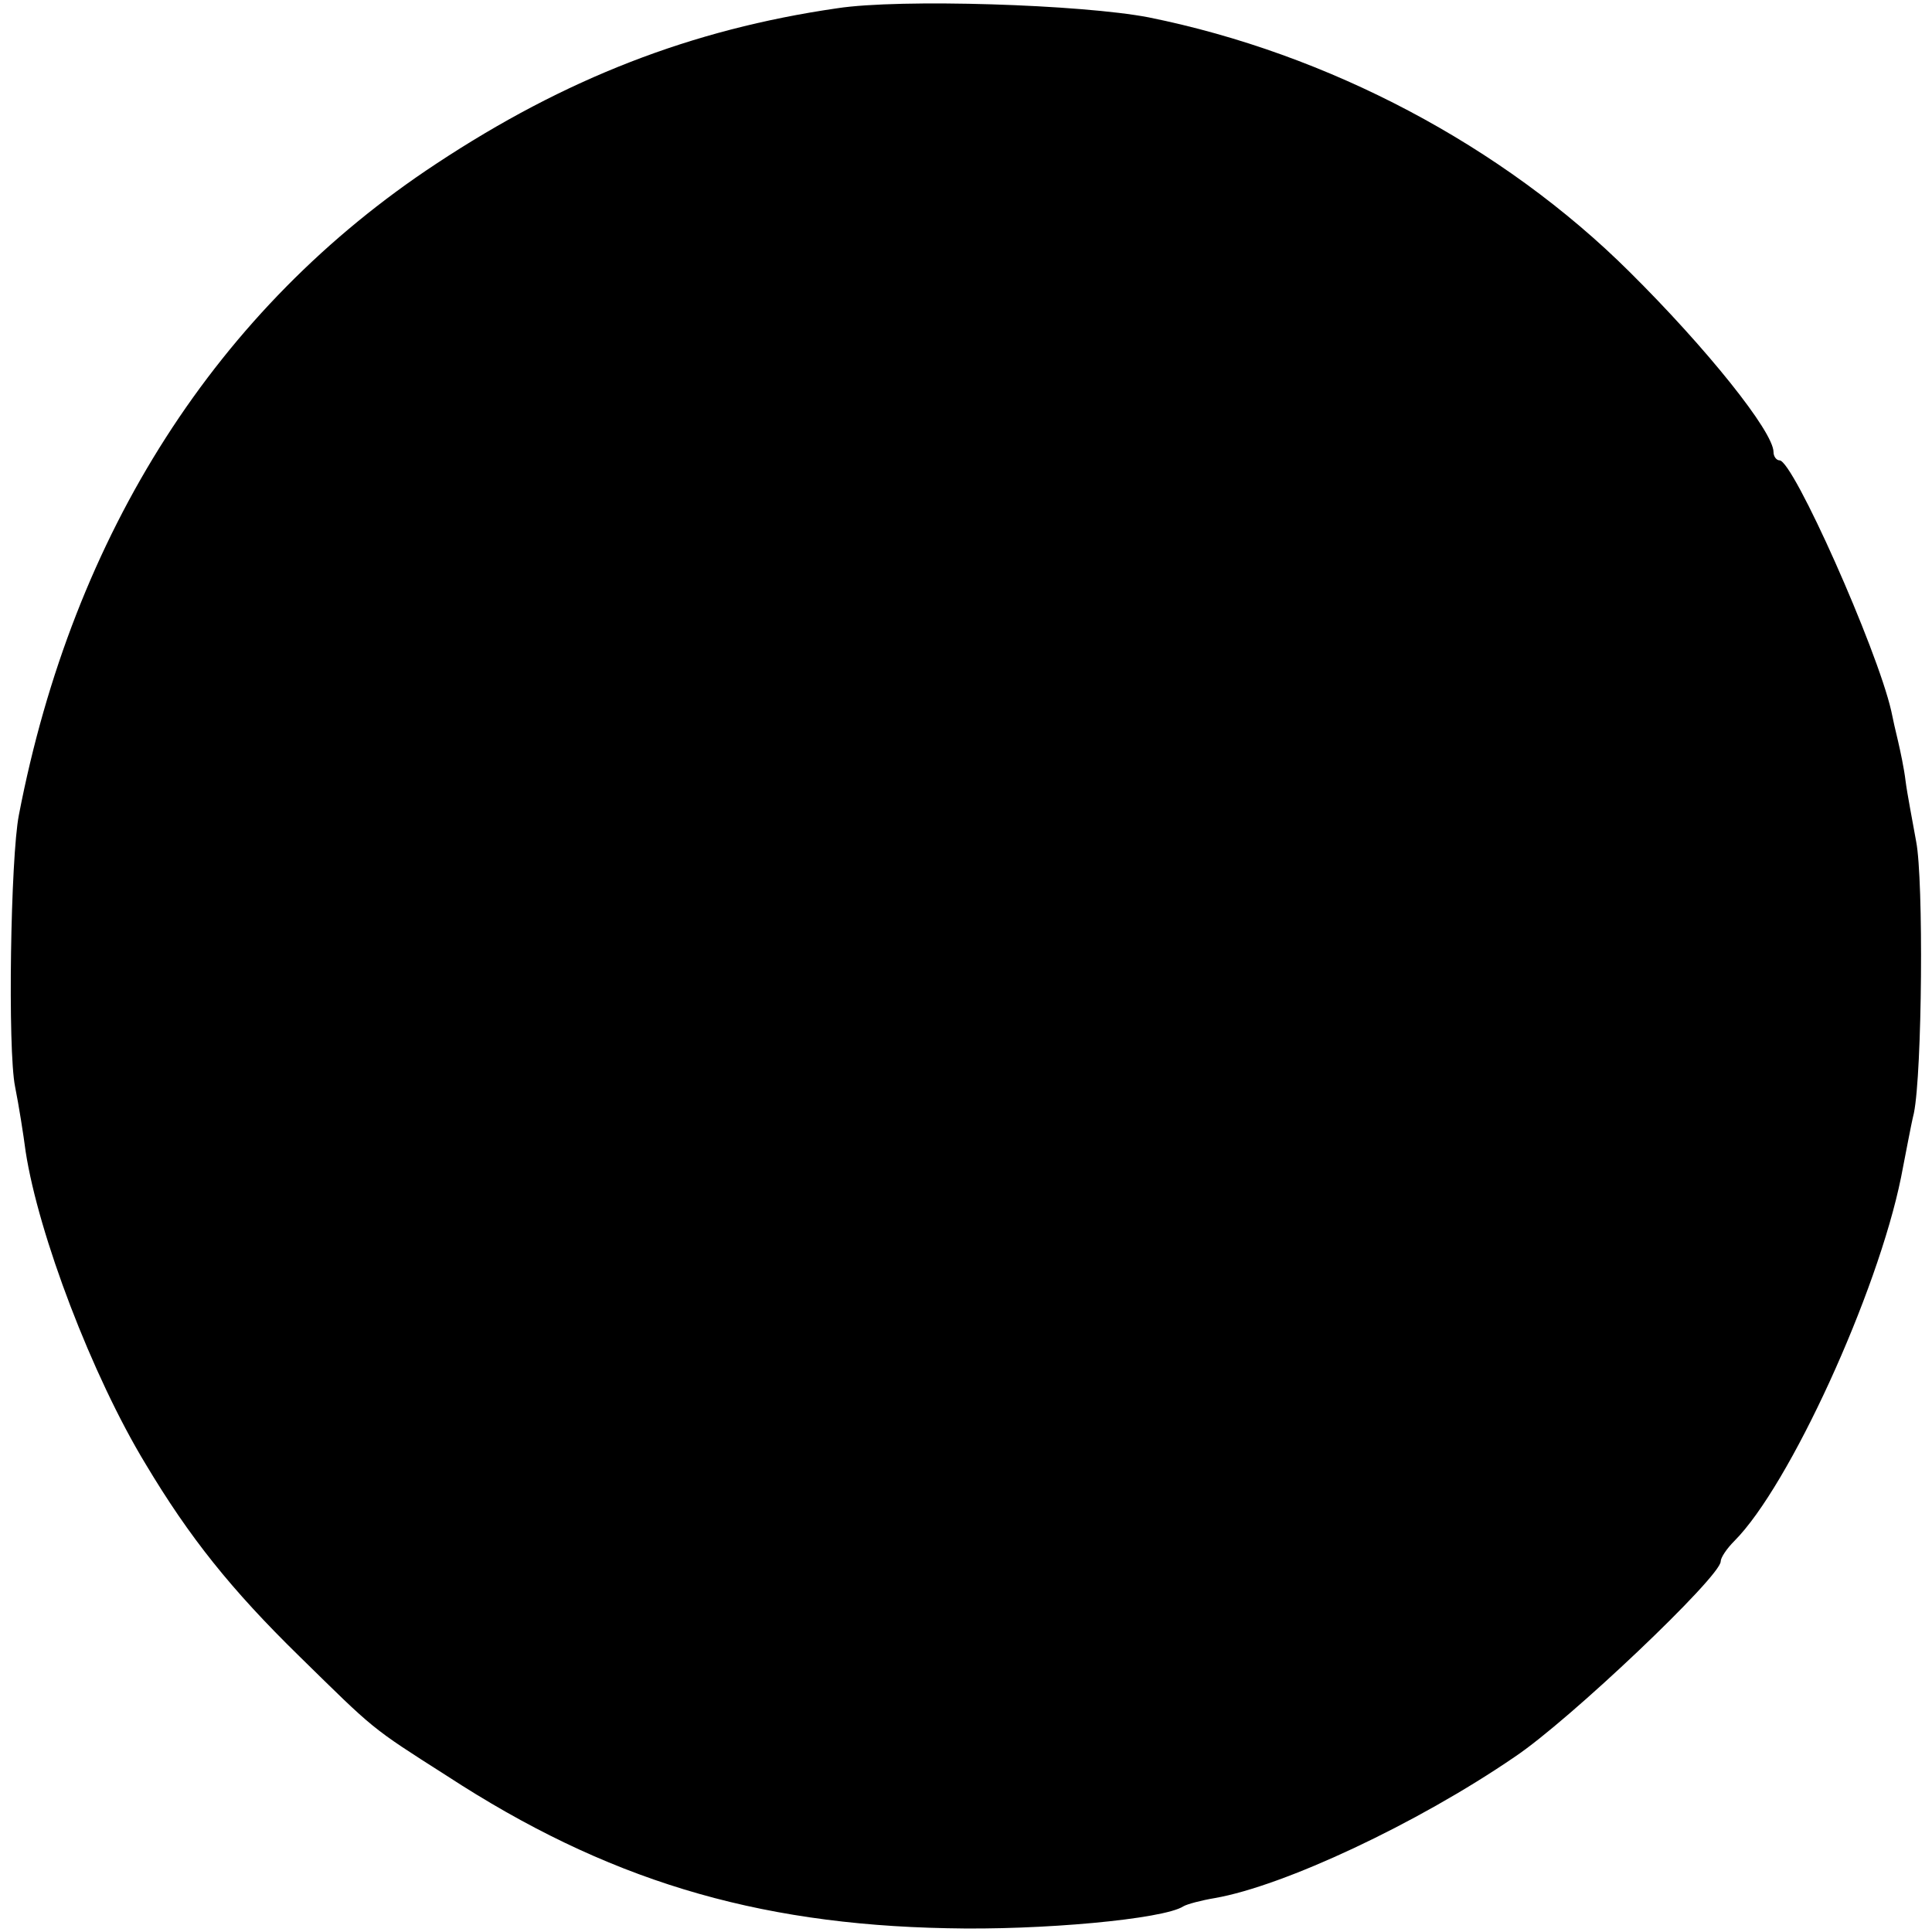<?xml version="1.0" standalone="no"?>
<!DOCTYPE svg PUBLIC "-//W3C//DTD SVG 20010904//EN"
 "http://www.w3.org/TR/2001/REC-SVG-20010904/DTD/svg10.dtd">
<svg version="1.0" xmlns="http://www.w3.org/2000/svg"
 width="256pt" height="256pt" viewBox="0 0 256 256"
 preserveAspectRatio="xMidYMid meet">
<g transform="translate(0,256) scale(0.1,-0.1)"
fill="#000000" stroke="none">
<path d="M1109 2549 c-193 -28 -360 -93 -531 -206 -290 -191 -481 -489 -553
-863 -11 -56 -15 -311 -5 -360 5 -25 11 -63 14 -86 17 -110 88 -297 159 -414
58 -97 113 -166 204 -255 100 -98 93 -93 195 -158 210 -137 407 -197 663 -202
124 -3 287 12 313 29 5 3 24 8 42 11 91 16 267 98 397 187 72 48 273 239 273
259 0 5 8 17 18 27 73 73 190 329 221 482 6 30 13 69 17 85 11 54 13 309 3
360 -5 28 -12 64 -14 80 -2 17 -7 40 -10 53 -3 12 -7 30 -9 40 -19 83 -130
332 -148 332 -4 0 -8 5 -8 11 0 27 -89 138 -191 239 -168 167 -399 289 -637
337 -88 17 -329 25 -413 12z"/>
</g>
</svg>
